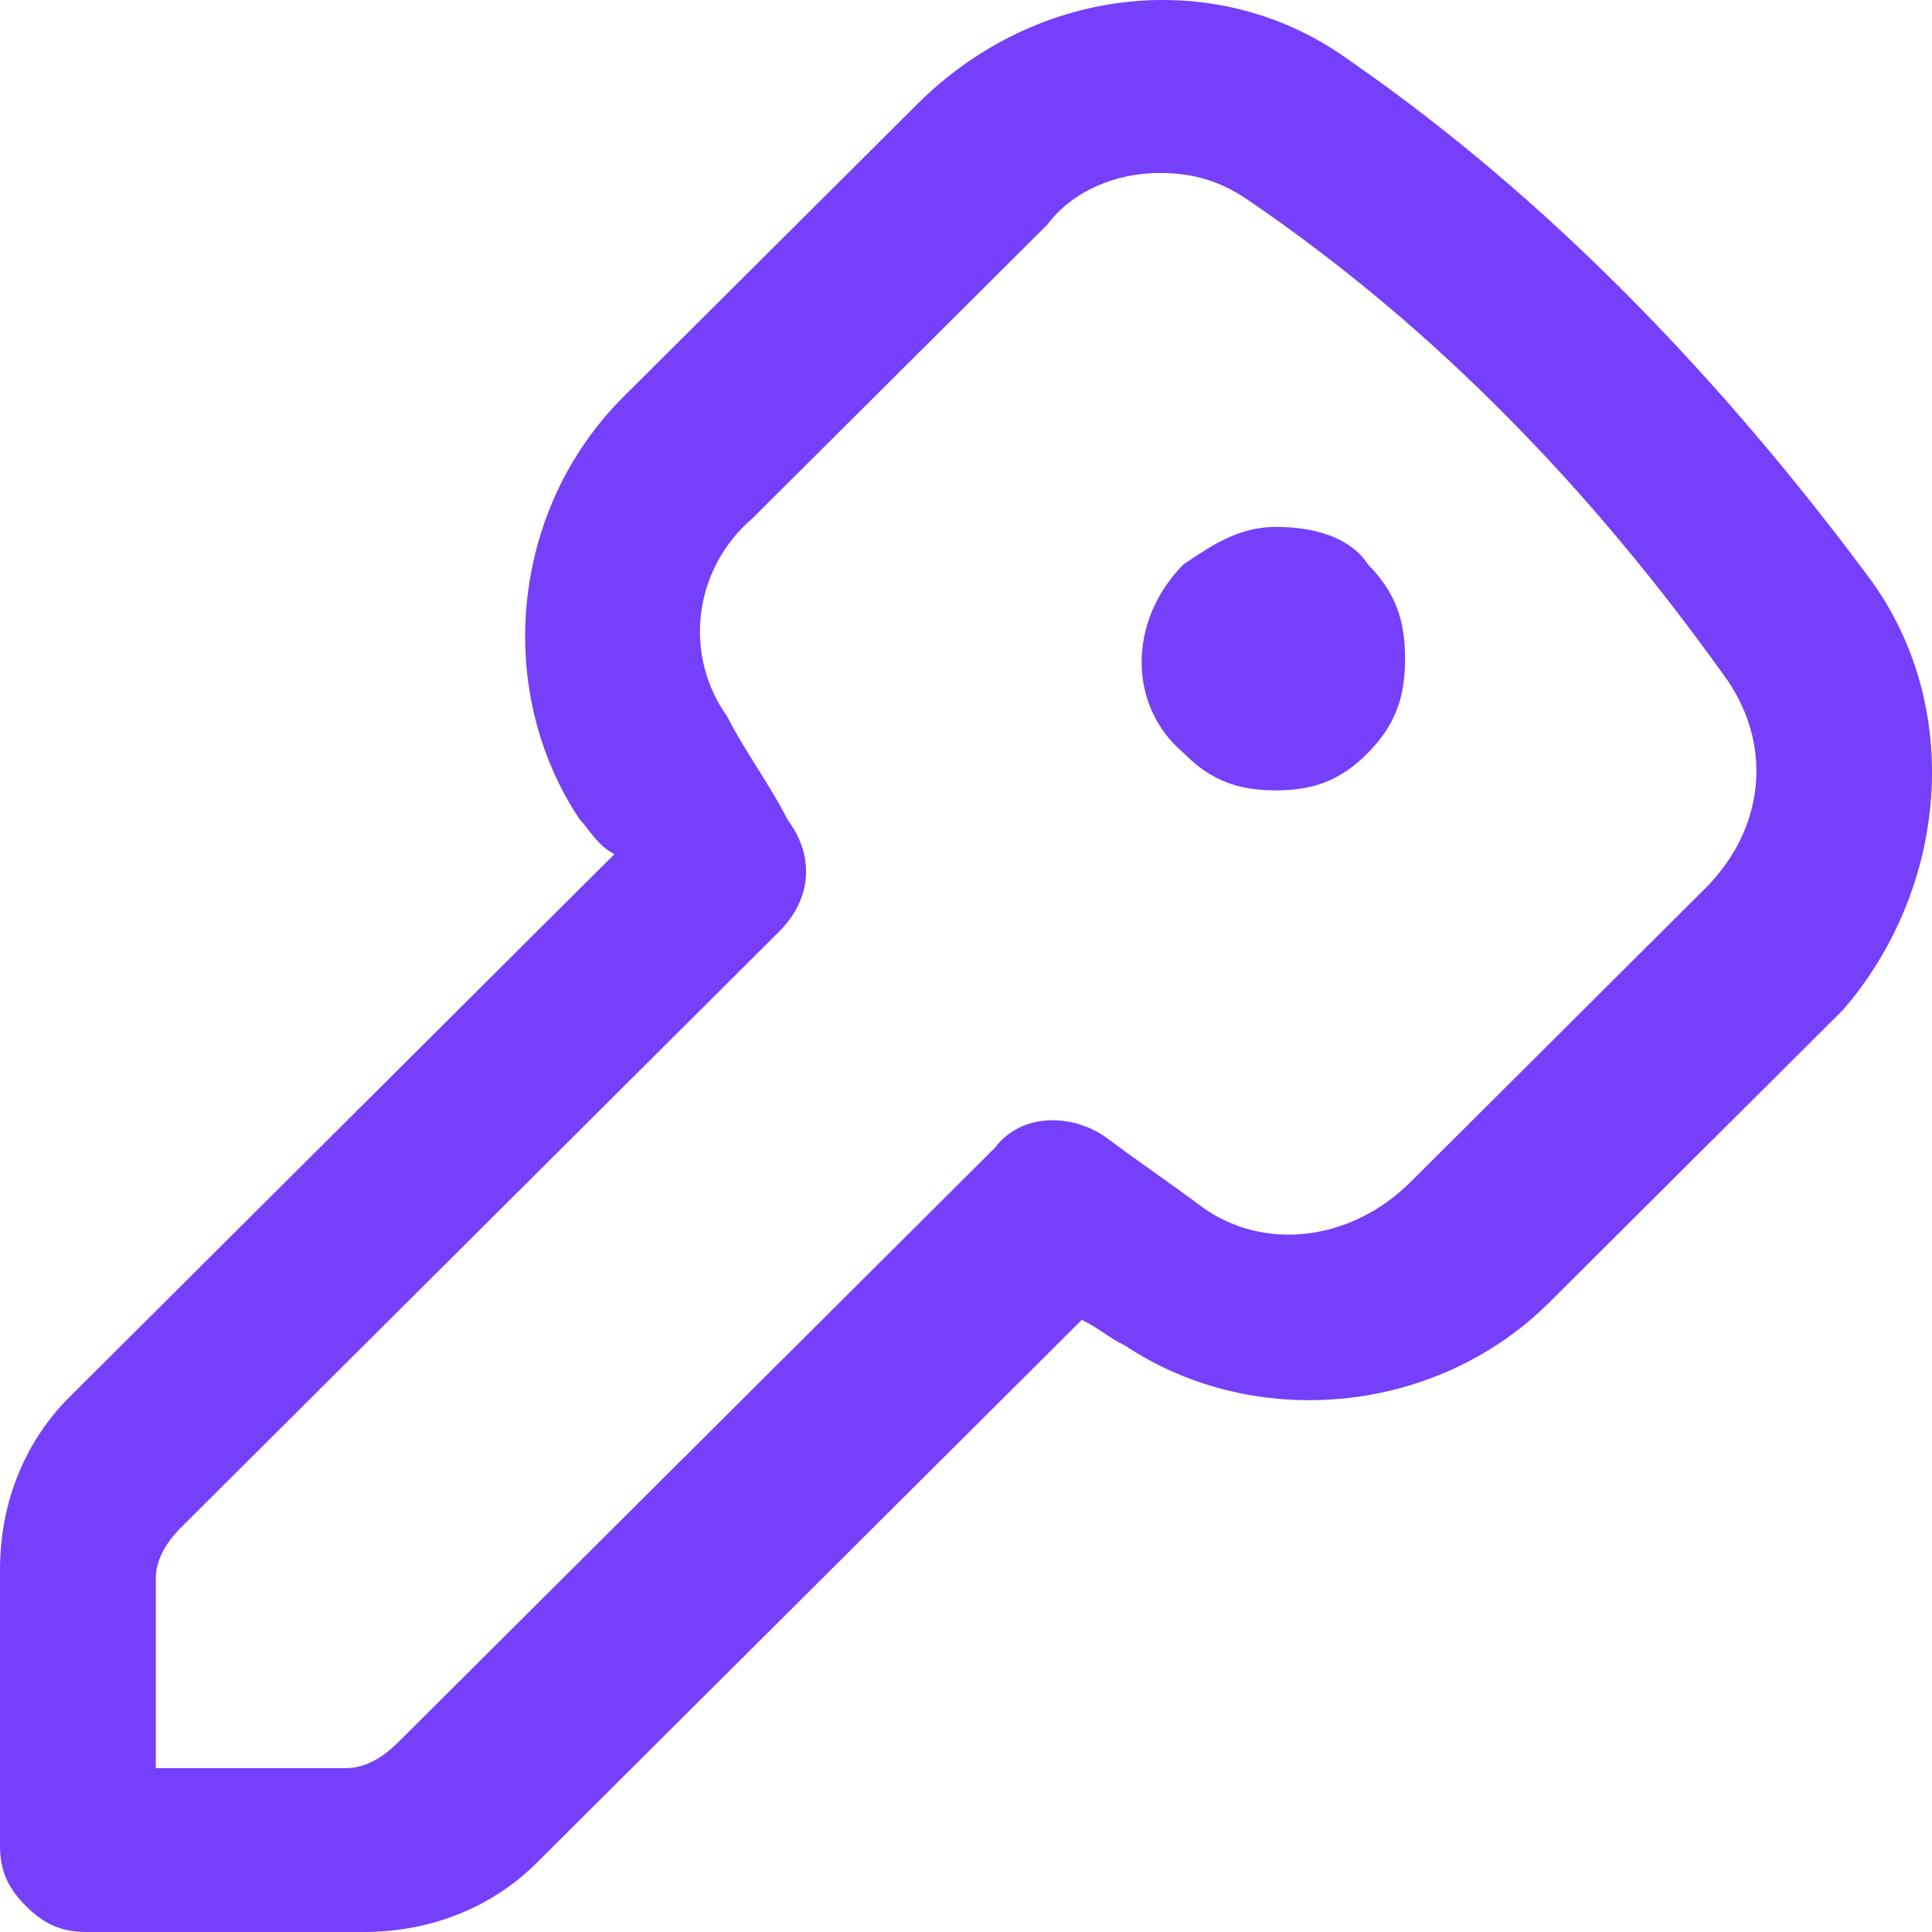<?xml version="1.0" encoding="UTF-8"?>
<svg width="22px" height="22px" viewBox="0 0 22 22" version="1.1" xmlns="http://www.w3.org/2000/svg" xmlns:xlink="http://www.w3.org/1999/xlink">
    <title>key</title>
    <g id="Page-1" stroke="none" stroke-width="1" fill="none" fill-rule="evenodd">
        <g id="key" transform="translate(0, 0)" fill="#763FF9" fill-rule="nonzero">
            <path d="M21.288,6.584 C19.612,4.326 17.641,2.264 15.374,0.693 C13.896,-0.387 11.827,-0.191 10.447,1.184 L7.096,4.522 C5.815,5.799 5.618,7.861 6.603,9.334 C6.702,9.432 6.8,9.628 6.997,9.726 L0.788,15.912 C0.296,16.403 0,17.091 0,17.876 L0,21.018 C0,21.313 0.099,21.509 0.296,21.705 C0.493,21.902 0.69,22 0.986,22 L4.139,22 C4.928,22 5.618,21.705 6.11,21.214 L12.319,15.029 C12.516,15.127 12.615,15.225 12.812,15.323 C14.29,16.305 16.36,16.109 17.641,14.832 L20.992,11.494 C22.175,10.119 22.372,8.057 21.288,6.584 Z M19.415,10.119 L16.064,13.458 C15.374,14.145 14.389,14.243 13.699,13.752 C13.305,13.458 13.009,13.261 12.615,12.967 C12.221,12.672 11.629,12.672 11.334,13.065 L4.534,19.84 C4.336,20.036 4.139,20.134 3.942,20.134 L1.774,20.134 L1.774,17.974 C1.774,17.778 1.873,17.581 2.07,17.385 L8.87,10.61 C9.264,10.217 9.264,9.726 8.968,9.334 C8.771,8.941 8.476,8.548 8.279,8.155 C7.786,7.468 7.884,6.486 8.574,5.897 L11.925,2.559 C12.221,2.166 12.713,1.97 13.206,1.97 C13.601,1.97 13.896,2.068 14.192,2.264 C16.36,3.737 18.134,5.602 19.612,7.664 C20.204,8.45 20.105,9.432 19.415,10.119 Z" id="Shape"></path>
            <path d="M14.526,6 C14.105,6 13.79,6.214 13.474,6.429 C12.842,7.071 12.842,8.036 13.474,8.571 C13.79,8.893 14.105,9 14.526,9 C14.947,9 15.263,8.893 15.579,8.571 C15.895,8.25 16,7.929 16,7.5 C16,7.071 15.895,6.75 15.579,6.429 C15.368,6.107 14.947,6 14.526,6 Z" id="Path"></path>
        </g>
    </g>
</svg>